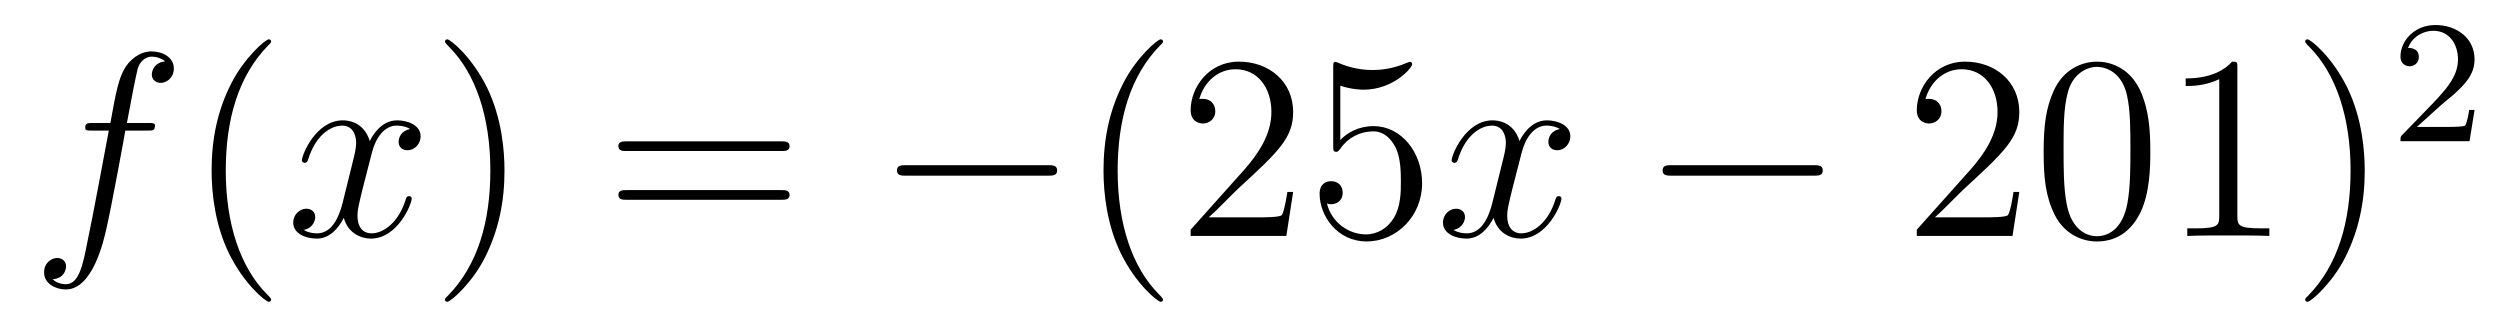 <?xml version='1.0'?>
<!-- This file was generated by dvisvgm 1.14.1 -->
<svg height='15pt' version='1.1' viewBox='0 -15 114 15' width='114pt' xmlns='http://www.w3.org/2000/svg' xmlns:xlink='http://www.w3.org/1999/xlink'>
<g id='page1'>
<g transform='matrix(1 0 0 1 -127 650)'>
<path d='M133.732 -659.046C133.971 -659.046 134.066 -659.046 134.066 -659.273C134.066 -659.392 133.971 -659.392 133.755 -659.392H132.787C133.014 -660.623 133.182 -661.472 133.277 -661.855C133.349 -662.142 133.6 -662.417 133.911 -662.417C134.162 -662.417 134.413 -662.309 134.532 -662.202C134.066 -662.154 133.923 -661.807 133.923 -661.604C133.923 -661.365 134.102 -661.221 134.329 -661.221C134.568 -661.221 134.927 -661.424 134.927 -661.879C134.927 -662.381 134.425 -662.656 133.899 -662.656C133.385 -662.656 132.883 -662.273 132.644 -661.807C132.428 -661.388 132.309 -660.958 132.034 -659.392H131.233C131.006 -659.392 130.887 -659.392 130.887 -659.177C130.887 -659.046 130.958 -659.046 131.197 -659.046H131.962C131.747 -657.934 131.257 -655.232 130.982 -653.953C130.779 -652.913 130.6 -652.04 130.002 -652.04C129.966 -652.04 129.619 -652.04 129.404 -652.267C130.014 -652.315 130.014 -652.841 130.014 -652.853C130.014 -653.092 129.834 -653.236 129.608 -653.236C129.368 -653.236 129.01 -653.032 129.01 -652.578C129.01 -652.064 129.536 -651.801 130.002 -651.801C131.221 -651.801 131.723 -653.989 131.855 -654.587C132.07 -655.507 132.656 -658.687 132.715 -659.046H133.732Z' fill-rule='evenodd'/>
<path d='M139.363 -651.335C139.363 -651.371 139.363 -651.395 139.16 -651.598C137.964 -652.806 137.295 -654.778 137.295 -657.217C137.295 -659.536 137.857 -661.532 139.243 -662.943C139.363 -663.05 139.363 -663.074 139.363 -663.11C139.363 -663.182 139.303 -663.206 139.255 -663.206C139.1 -663.206 138.12 -662.345 137.534 -661.173C136.924 -659.966 136.649 -658.687 136.649 -657.217C136.649 -656.152 136.817 -654.73 137.438 -653.451C138.143 -652.017 139.124 -651.239 139.255 -651.239C139.303 -651.239 139.363 -651.263 139.363 -651.335Z' fill-rule='evenodd'/>
<path d='M145.703 -659.117C145.32 -659.046 145.177 -658.759 145.177 -658.532C145.177 -658.245 145.404 -658.149 145.571 -658.149C145.93 -658.149 146.181 -658.46 146.181 -658.782C146.181 -659.285 145.607 -659.512 145.105 -659.512C144.376 -659.512 143.969 -658.794 143.862 -658.567C143.587 -659.464 142.845 -659.512 142.63 -659.512C141.411 -659.512 140.766 -657.946 140.766 -657.683C140.766 -657.635 140.813 -657.575 140.897 -657.575C140.993 -657.575 141.017 -657.647 141.04 -657.695C141.447 -659.022 142.248 -659.273 142.595 -659.273C143.133 -659.273 143.24 -658.771 143.24 -658.484C143.24 -658.221 143.168 -657.946 143.025 -657.372L142.619 -655.734C142.439 -655.017 142.093 -654.36 141.459 -654.36C141.399 -654.36 141.1 -654.36 140.849 -654.515C141.279 -654.599 141.375 -654.957 141.375 -655.101C141.375 -655.34 141.196 -655.483 140.969 -655.483C140.682 -655.483 140.371 -655.232 140.371 -654.85C140.371 -654.348 140.933 -654.12 141.447 -654.12C142.021 -654.12 142.427 -654.575 142.678 -655.065C142.869 -654.36 143.467 -654.12 143.91 -654.12C145.129 -654.12 145.774 -655.687 145.774 -655.949C145.774 -656.009 145.726 -656.057 145.655 -656.057C145.547 -656.057 145.535 -655.997 145.5 -655.902C145.177 -654.85 144.483 -654.36 143.946 -654.36C143.527 -654.36 143.3 -654.67 143.3 -655.16C143.3 -655.423 143.348 -655.615 143.539 -656.404L143.957 -658.029C144.137 -658.747 144.543 -659.273 145.093 -659.273C145.117 -659.273 145.452 -659.273 145.703 -659.117Z' fill-rule='evenodd'/>
<path d='M150.005 -657.217C150.005 -658.125 149.886 -659.607 149.216 -660.994C148.511 -662.428 147.531 -663.206 147.399 -663.206C147.351 -663.206 147.292 -663.182 147.292 -663.11C147.292 -663.074 147.292 -663.05 147.495 -662.847C148.69 -661.64 149.36 -659.667 149.36 -657.228C149.36 -654.909 148.798 -652.913 147.411 -651.502C147.292 -651.395 147.292 -651.371 147.292 -651.335C147.292 -651.263 147.351 -651.239 147.399 -651.239C147.554 -651.239 148.535 -652.1 149.121 -653.272C149.73 -654.491 150.005 -655.782 150.005 -657.217Z' fill-rule='evenodd'/>
<path d='M162.622 -658.113C162.789 -658.113 163.004 -658.113 163.004 -658.328C163.004 -658.555 162.801 -658.555 162.622 -658.555H155.581C155.413 -658.555 155.198 -658.555 155.198 -658.34C155.198 -658.113 155.401 -658.113 155.581 -658.113H162.622ZM162.622 -655.89C162.789 -655.89 163.004 -655.89 163.004 -656.105C163.004 -656.332 162.801 -656.332 162.622 -656.332H155.581C155.413 -656.332 155.198 -656.332 155.198 -656.117C155.198 -655.89 155.401 -655.89 155.581 -655.89H162.622Z' fill-rule='evenodd'/>
<path d='M174.788 -656.989C174.991 -656.989 175.206 -656.989 175.206 -657.228C175.206 -657.468 174.991 -657.468 174.788 -657.468H168.321C168.117 -657.468 167.902 -657.468 167.902 -657.228C167.902 -656.989 168.117 -656.989 168.321 -656.989H174.788Z' fill-rule='evenodd'/>
<path d='M180.033 -651.335C180.033 -651.371 180.033 -651.395 179.83 -651.598C178.635 -652.806 177.965 -654.778 177.965 -657.217C177.965 -659.536 178.527 -661.532 179.914 -662.943C180.033 -663.05 180.033 -663.074 180.033 -663.11C180.033 -663.182 179.973 -663.206 179.926 -663.206C179.77 -663.206 178.79 -662.345 178.204 -661.173C177.595 -659.966 177.32 -658.687 177.32 -657.217C177.32 -656.152 177.487 -654.73 178.108 -653.451C178.814 -652.017 179.794 -651.239 179.926 -651.239C179.973 -651.239 180.033 -651.263 180.033 -651.335ZM185.968 -656.248H185.705C185.669 -656.045 185.573 -655.387 185.454 -655.196C185.37 -655.089 184.689 -655.089 184.33 -655.089H182.119C182.442 -655.364 183.171 -656.129 183.481 -656.416C185.298 -658.089 185.968 -658.711 185.968 -659.894C185.968 -661.269 184.88 -662.189 183.493 -662.189C182.107 -662.189 181.294 -661.006 181.294 -659.978C181.294 -659.368 181.82 -659.368 181.856 -659.368C182.107 -659.368 182.417 -659.547 182.417 -659.93C182.417 -660.265 182.19 -660.492 181.856 -660.492C181.748 -660.492 181.724 -660.492 181.688 -660.48C181.916 -661.293 182.561 -661.843 183.338 -661.843C184.354 -661.843 184.976 -660.994 184.976 -659.894C184.976 -658.878 184.39 -657.993 183.709 -657.228L181.294 -654.527V-654.24H185.657L185.968 -656.248ZM188.118 -661.09C188.632 -660.922 189.051 -660.91 189.182 -660.91C190.533 -660.91 191.394 -661.902 191.394 -662.07C191.394 -662.118 191.37 -662.178 191.298 -662.178C191.274 -662.178 191.25 -662.178 191.142 -662.13C190.473 -661.843 189.899 -661.807 189.589 -661.807C188.799 -661.807 188.238 -662.046 188.01 -662.142C187.927 -662.178 187.903 -662.178 187.891 -662.178C187.795 -662.178 187.795 -662.106 187.795 -661.914V-658.364C187.795 -658.149 187.795 -658.077 187.939 -658.077C187.999 -658.077 188.01 -658.089 188.13 -658.233C188.465 -658.723 189.027 -659.01 189.624 -659.01C190.258 -659.01 190.569 -658.424 190.664 -658.221C190.868 -657.754 190.88 -657.169 190.88 -656.714C190.88 -656.26 190.88 -655.579 190.545 -655.041C190.282 -654.611 189.816 -654.312 189.29 -654.312C188.5 -654.312 187.724 -654.85 187.508 -655.722C187.568 -655.698 187.64 -655.687 187.7 -655.687C187.903 -655.687 188.226 -655.806 188.226 -656.212C188.226 -656.547 187.999 -656.738 187.7 -656.738C187.485 -656.738 187.174 -656.631 187.174 -656.165C187.174 -655.148 187.987 -653.989 189.314 -653.989C190.664 -653.989 191.848 -655.125 191.848 -656.643C191.848 -658.065 190.891 -659.249 189.636 -659.249C188.955 -659.249 188.429 -658.95 188.118 -658.615V-661.09Z' fill-rule='evenodd'/>
<path d='M198.131 -659.117C197.748 -659.046 197.605 -658.759 197.605 -658.532C197.605 -658.245 197.832 -658.149 197.999 -658.149C198.358 -658.149 198.608 -658.46 198.608 -658.782C198.608 -659.285 198.035 -659.512 197.533 -659.512C196.804 -659.512 196.397 -658.794 196.29 -658.567C196.015 -659.464 195.274 -659.512 195.059 -659.512C193.84 -659.512 193.194 -657.946 193.194 -657.683C193.194 -657.635 193.242 -657.575 193.325 -657.575C193.421 -657.575 193.445 -657.647 193.469 -657.695C193.876 -659.022 194.676 -659.273 195.023 -659.273C195.56 -659.273 195.668 -658.771 195.668 -658.484C195.668 -658.221 195.596 -657.946 195.452 -657.372L195.047 -655.734C194.867 -655.017 194.521 -654.36 193.888 -654.36C193.828 -654.36 193.529 -654.36 193.277 -654.515C193.708 -654.599 193.804 -654.957 193.804 -655.101C193.804 -655.34 193.625 -655.483 193.397 -655.483C193.11 -655.483 192.799 -655.232 192.799 -654.85C192.799 -654.348 193.361 -654.12 193.876 -654.12C194.449 -654.12 194.856 -654.575 195.107 -655.065C195.298 -654.36 195.895 -654.12 196.338 -654.12C197.557 -654.12 198.203 -655.687 198.203 -655.949C198.203 -656.009 198.155 -656.057 198.083 -656.057C197.976 -656.057 197.963 -655.997 197.928 -655.902C197.605 -654.85 196.912 -654.36 196.374 -654.36C195.955 -654.36 195.728 -654.67 195.728 -655.16C195.728 -655.423 195.775 -655.615 195.967 -656.404L196.386 -658.029C196.565 -658.747 196.972 -659.273 197.521 -659.273C197.545 -659.273 197.88 -659.273 198.131 -659.117Z' fill-rule='evenodd'/>
<path d='M209.7 -656.989C209.903 -656.989 210.119 -656.989 210.119 -657.228C210.119 -657.468 209.903 -657.468 209.7 -657.468H203.233C203.029 -657.468 202.814 -657.468 202.814 -657.228C202.814 -656.989 203.029 -656.989 203.233 -656.989H209.7Z' fill-rule='evenodd'/>
<path d='M219.08 -656.248H218.818C218.782 -656.045 218.686 -655.387 218.566 -655.196C218.483 -655.089 217.801 -655.089 217.442 -655.089H215.231C215.554 -655.364 216.283 -656.129 216.594 -656.416C218.411 -658.089 219.08 -658.711 219.08 -659.894C219.08 -661.269 217.992 -662.189 216.606 -662.189C215.219 -662.189 214.406 -661.006 214.406 -659.978C214.406 -659.368 214.932 -659.368 214.968 -659.368C215.219 -659.368 215.53 -659.547 215.53 -659.93C215.53 -660.265 215.303 -660.492 214.968 -660.492C214.86 -660.492 214.837 -660.492 214.801 -660.48C215.028 -661.293 215.674 -661.843 216.45 -661.843C217.466 -661.843 218.088 -660.994 218.088 -659.894C218.088 -658.878 217.502 -657.993 216.821 -657.228L214.406 -654.527V-654.24H218.77L219.08 -656.248ZM225.055 -658.065C225.055 -659.058 224.996 -660.026 224.566 -660.934C224.076 -661.927 223.214 -662.189 222.629 -662.189C221.935 -662.189 221.087 -661.843 220.645 -660.851C220.31 -660.097 220.19 -659.356 220.19 -658.065C220.19 -656.906 220.274 -656.033 220.704 -655.184C221.171 -654.276 221.995 -653.989 222.617 -653.989C223.657 -653.989 224.255 -654.611 224.602 -655.304C225.032 -656.2 225.055 -657.372 225.055 -658.065ZM222.617 -654.228C222.235 -654.228 221.458 -654.443 221.231 -655.746C221.099 -656.463 221.099 -657.372 221.099 -658.209C221.099 -659.189 221.099 -660.073 221.291 -660.779C221.494 -661.58 222.103 -661.95 222.617 -661.95C223.072 -661.95 223.765 -661.675 223.992 -660.648C224.147 -659.966 224.147 -659.022 224.147 -658.209C224.147 -657.408 224.147 -656.499 224.016 -655.77C223.789 -654.455 223.036 -654.228 222.617 -654.228ZM229.024 -661.902C229.024 -662.178 229.024 -662.189 228.784 -662.189C228.497 -661.867 227.899 -661.424 226.668 -661.424V-661.078C226.943 -661.078 227.54 -661.078 228.198 -661.388V-655.16C228.198 -654.73 228.162 -654.587 227.111 -654.587H226.74V-654.24C227.063 -654.264 228.222 -654.264 228.617 -654.264C229.012 -654.264 230.159 -654.264 230.482 -654.24V-654.587H230.111C229.06 -654.587 229.024 -654.73 229.024 -655.16V-661.902ZM234.832 -657.217C234.832 -658.125 234.712 -659.607 234.042 -660.994C233.338 -662.428 232.357 -663.206 232.225 -663.206C232.177 -663.206 232.117 -663.182 232.117 -663.11C232.117 -663.074 232.117 -663.05 232.321 -662.847C233.516 -661.64 234.186 -659.667 234.186 -657.228C234.186 -654.909 233.624 -652.913 232.237 -651.502C232.117 -651.395 232.117 -651.371 232.117 -651.335C232.117 -651.263 232.177 -651.239 232.225 -651.239C232.38 -651.239 233.36 -652.1 233.947 -653.272C234.557 -654.491 234.832 -655.782 234.832 -657.217Z' fill-rule='evenodd'/>
<path d='M238.288 -660.186C238.415 -660.305 238.75 -660.568 238.877 -660.68C239.371 -661.134 239.84 -661.572 239.84 -662.297C239.84 -663.245 239.044 -663.859 238.048 -663.859C237.092 -663.859 236.462 -663.134 236.462 -662.425C236.462 -662.034 236.773 -661.978 236.885 -661.978C237.052 -661.978 237.299 -662.098 237.299 -662.401C237.299 -662.815 236.9 -662.815 236.806 -662.815C237.036 -663.397 237.57 -663.596 237.96 -663.596C238.702 -663.596 239.084 -662.967 239.084 -662.297C239.084 -661.468 238.502 -660.863 237.562 -659.899L236.558 -658.863C236.462 -658.775 236.462 -658.759 236.462 -658.56H239.61L239.84 -659.986H239.593C239.57 -659.827 239.507 -659.428 239.411 -659.277C239.363 -659.213 238.757 -659.213 238.63 -659.213H237.211L238.288 -660.186Z' fill-rule='evenodd'/>
</g>
</g>
</svg>
